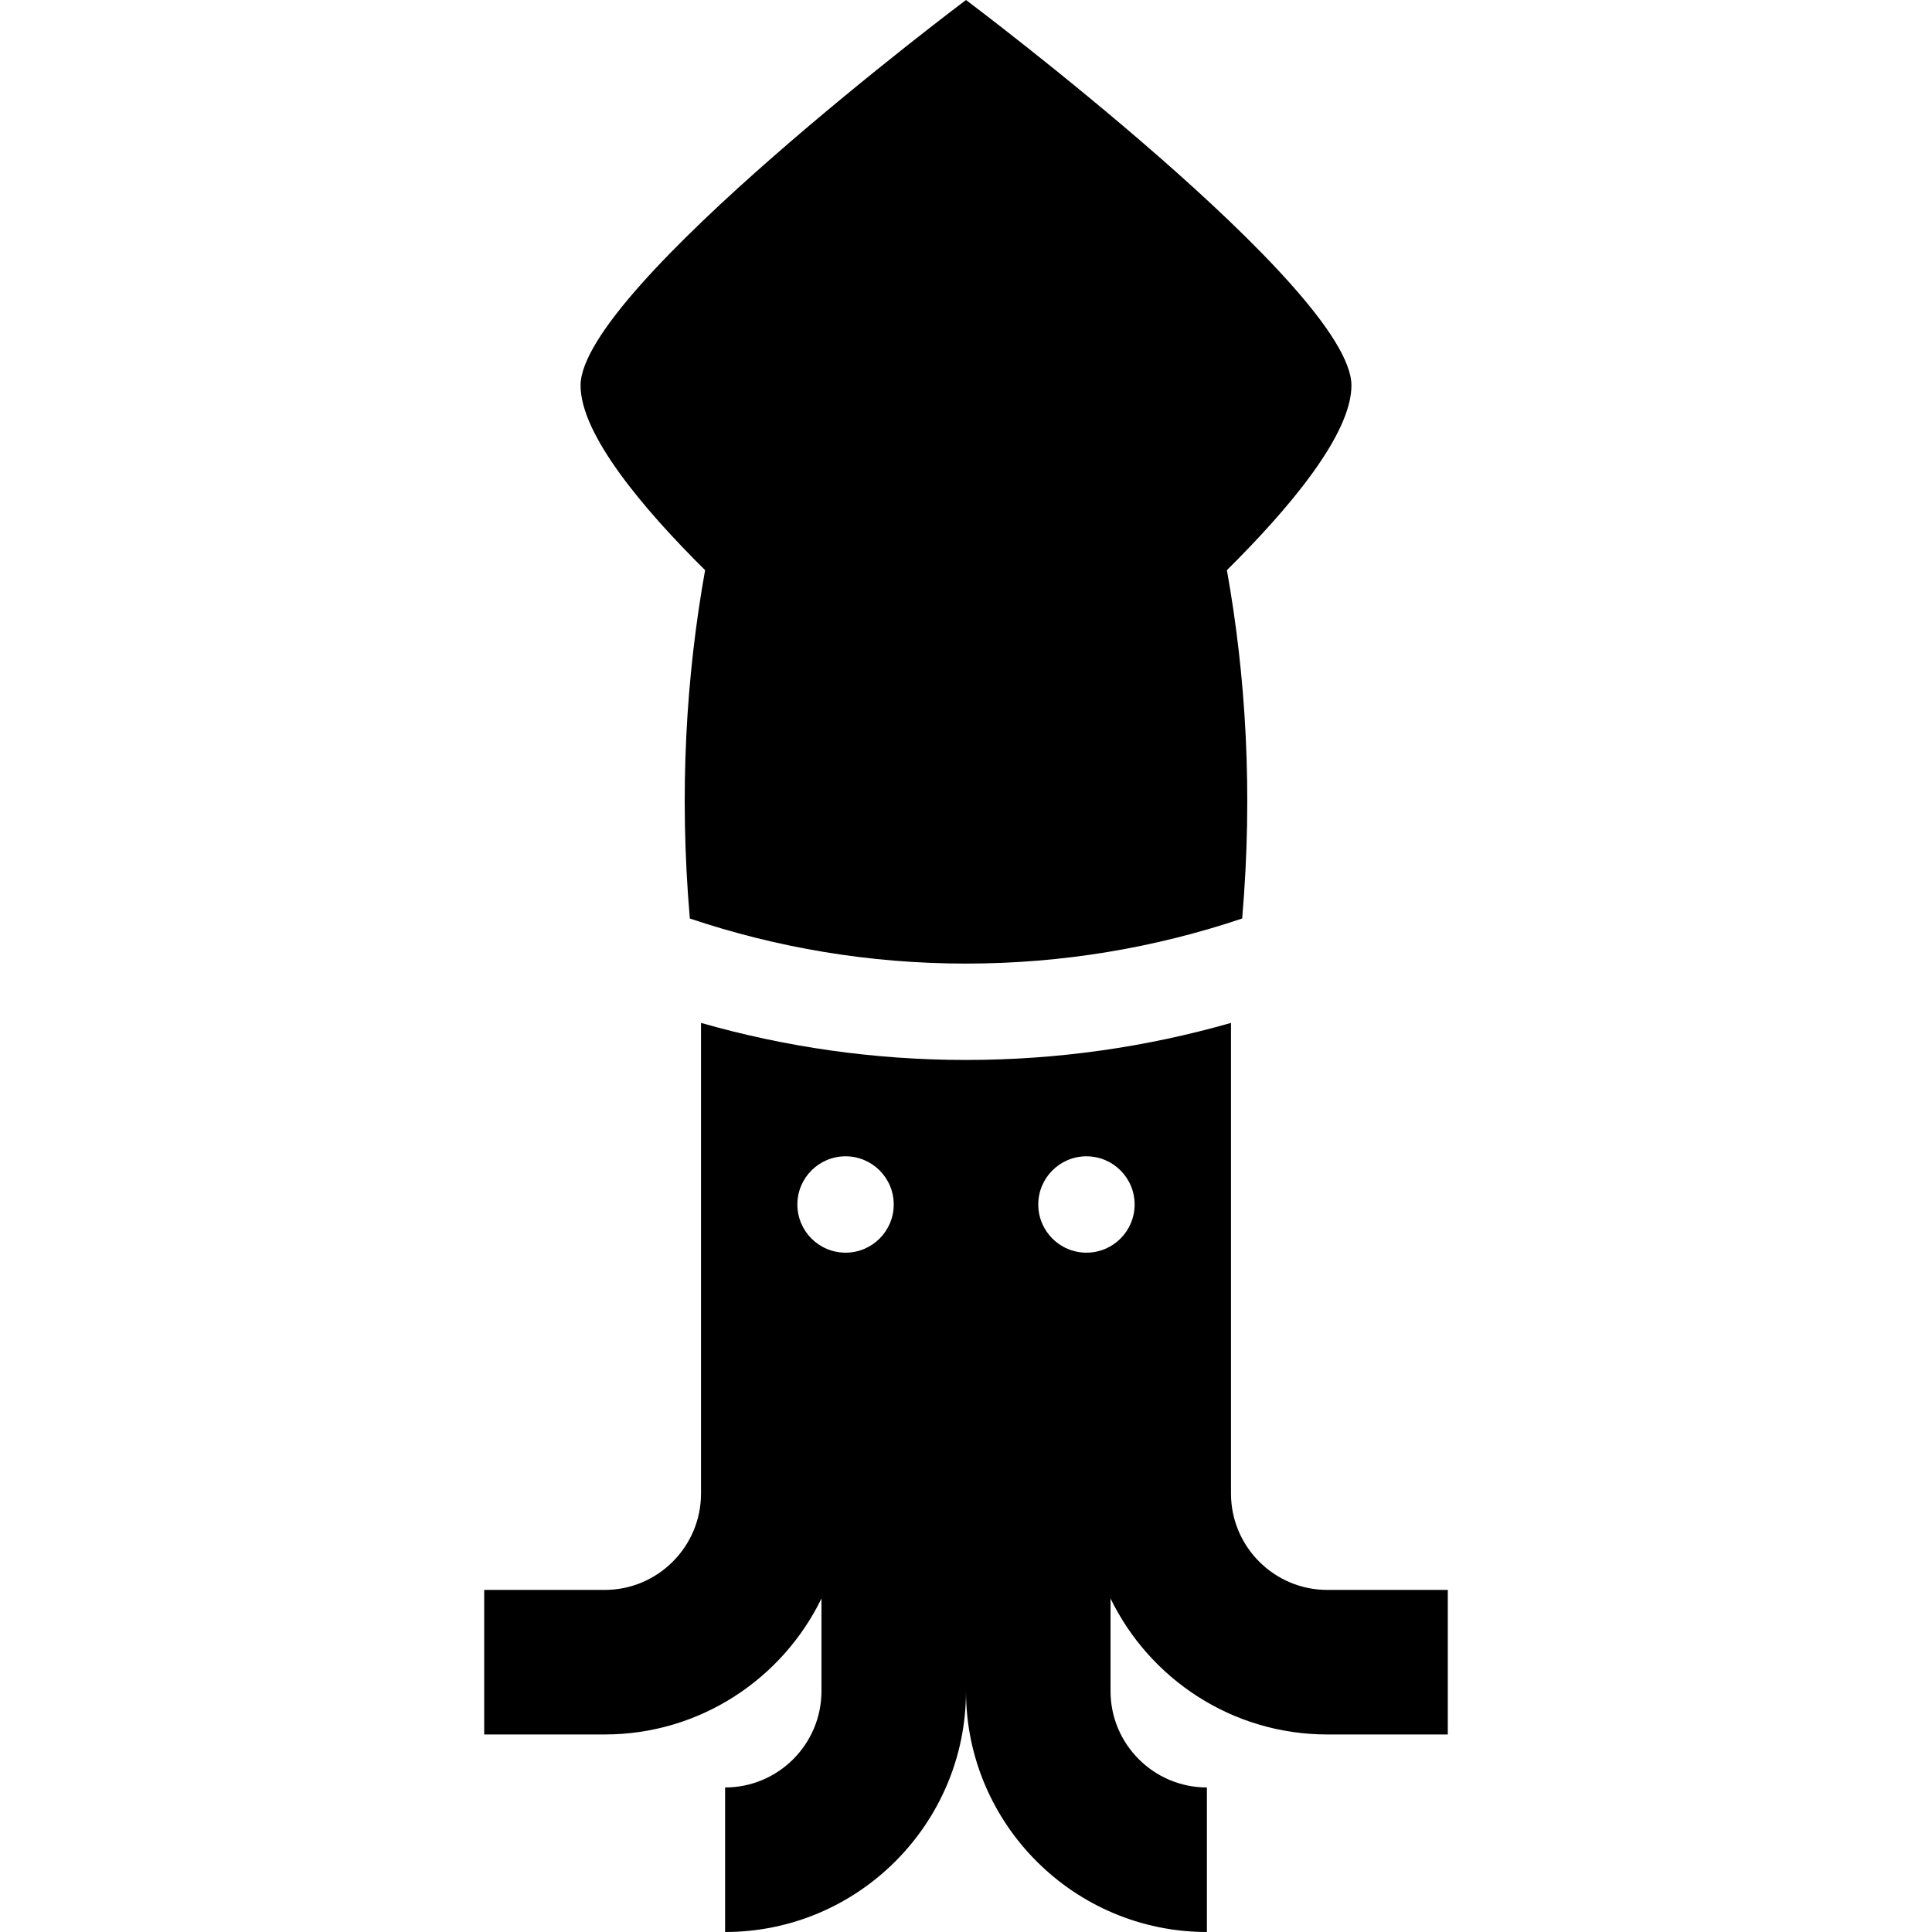 <?xml version="1.0" encoding="iso-8859-1"?>
<!-- Uploaded to: SVG Repo, www.svgrepo.com, Generator: SVG Repo Mixer Tools -->
<svg fill="#000000" height="800px" width="800px" version="1.1" id="Layer_1" xmlns="http://www.w3.org/2000/svg" xmlns:xlink="http://www.w3.org/1999/xlink" 
	 viewBox="0 0 401 401" xml:space="preserve">
<g id="XMLID_237_">
	<g>
		<g>
			<path d="M146.348,118.343c-3.869,21.584-5.463,45.779-3.167,72.298C161.193,196.707,180.469,200,200.5,200
				s39.307-3.293,57.318-9.359c2.296-26.519,0.702-50.715-3.167-72.298C267.428,105.68,280.5,90.227,280.5,80c0-20-80-80-80-80
				s-80,60-80,80C120.5,90.227,133.572,105.68,146.348,118.343z"/>
			<path d="M275.5,330c-11.028,0-20-8.972-20-20v-50v-1v-46.692c-17.481,5.007-35.933,7.692-55,7.692s-37.519-2.686-55-7.692V259v1
				v50c0,11.028-8.972,20-20,20h-25v30h25c19.768,0,36.89-11.532,45-28.221V351c0,11.028-8.972,20-20,20v30c27.57,0,50-22.43,50-50
				c0,27.57,22.43,50,50,50v-30c-11.028,0-20-8.972-20-20v-19.221c8.11,16.689,25.232,28.221,45,28.221h25v-30H275.5z M175.5,260
				c-5.523,0-10-4.477-10-10s4.477-10,10-10s10,4.477,10,10S181.023,260,175.5,260z M225.5,260c-5.523,0-10-4.477-10-10
				s4.477-10,10-10s10,4.477,10,10S231.023,260,225.5,260z"/>
		</g>
	</g>
</g>
</svg>